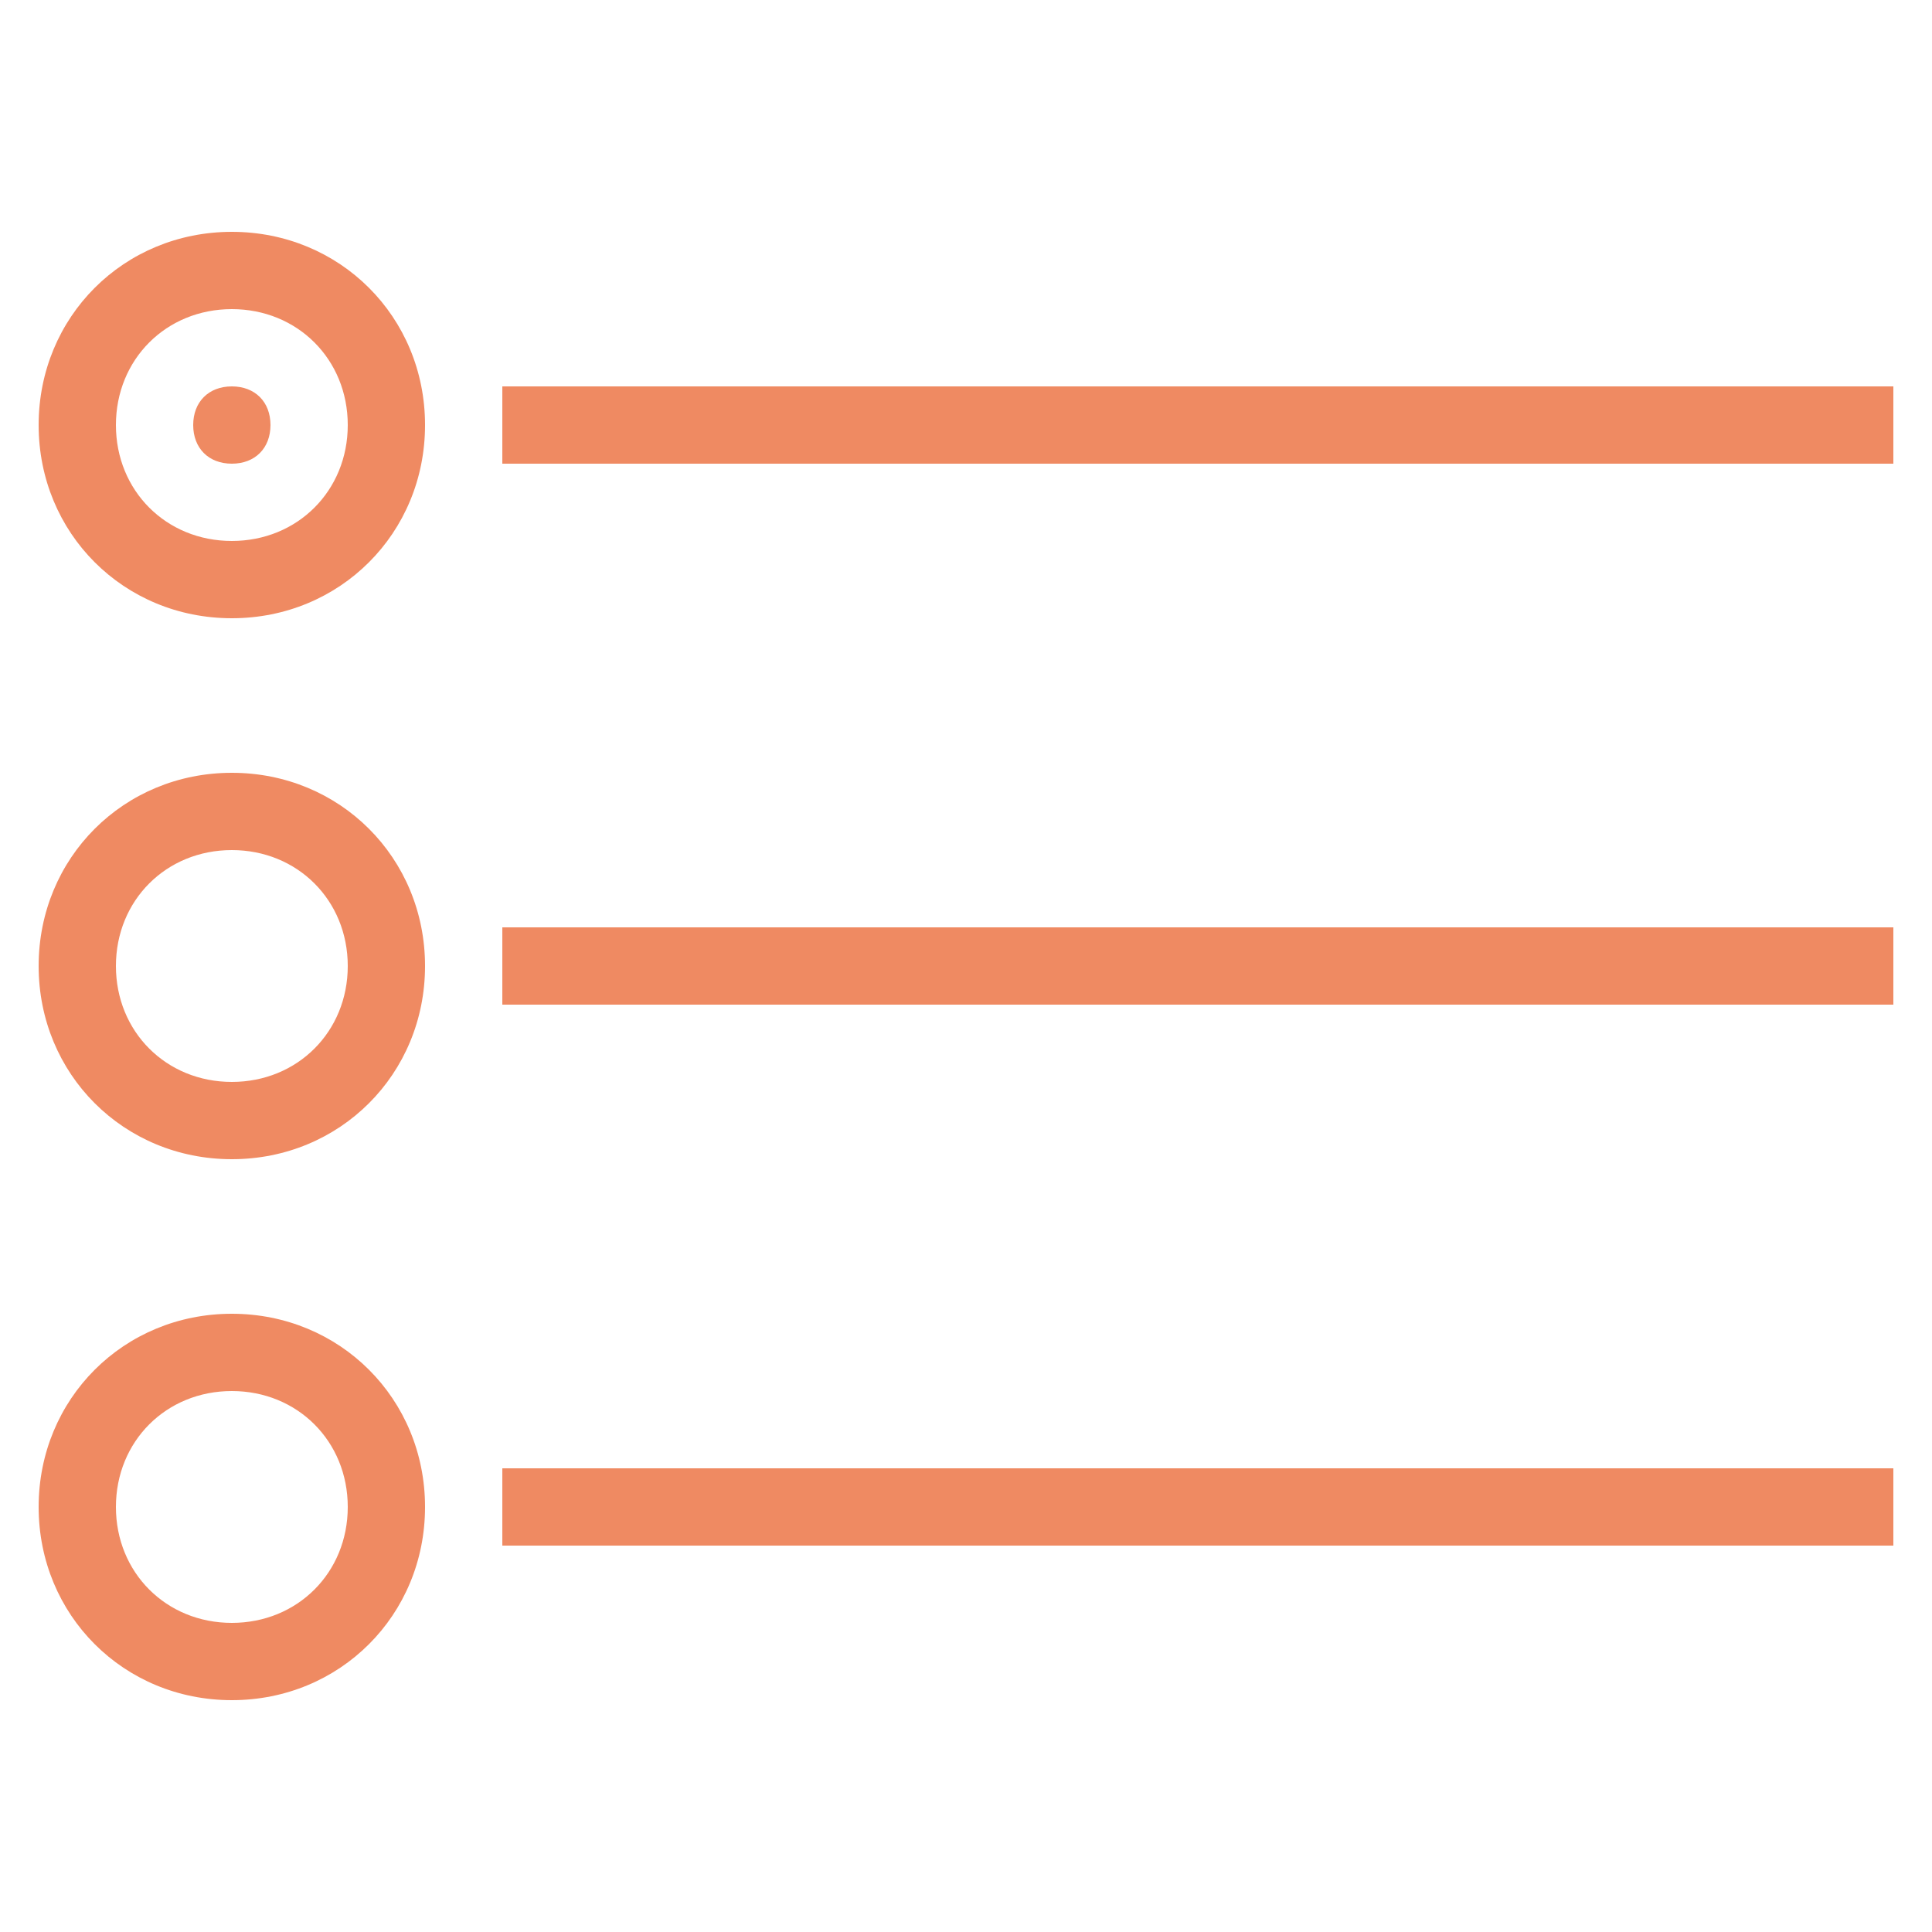 <?xml version="1.0" encoding="utf-8"?>
<!-- Generator: Adobe Illustrator 25.3.0, SVG Export Plug-In . SVG Version: 6.00 Build 0)  -->
<svg version="1.1" id="Livello_1" xmlns="http://www.w3.org/2000/svg" xmlns:xlink="http://www.w3.org/1999/xlink" x="0px" y="0px"
	 viewBox="0 0 50 50" style="enable-background:new 0 0 50 50;" xml:space="preserve">
<style type="text/css">
	.st0{fill:#EF8A62;}
</style>
<g id="surface12026664">
	<path class="st0" d="M6,6c-2.8,0-5,2.2-5,5s2.2,5,5,5s5-2.2,5-5S8.8,6,6,6z M6,8c1.7,0,3,1.3,3,3s-1.3,3-3,3s-3-1.3-3-3S4.3,8,6,8z
		 M6,10c-0.6,0-1,0.4-1,1s0.4,1,1,1s1-0.4,1-1S6.6,10,6,10z M13,10v2h36v-2H13z M6,20c-2.8,0-5,2.2-5,5s2.2,5,5,5s5-2.2,5-5
		S8.8,20,6,20z M6,22c1.7,0,3,1.3,3,3s-1.3,3-3,3s-3-1.3-3-3S4.3,22,6,22z M13,24v2h36v-2H13z M6,34c-2.8,0-5,2.2-5,5s2.2,5,5,5
		s5-2.2,5-5S8.8,34,6,34z M6,36c1.7,0,3,1.3,3,3s-1.3,3-3,3s-3-1.3-3-3S4.3,36,6,36z M13,38v2h36v-2H13z"/>
</g>
</svg>
